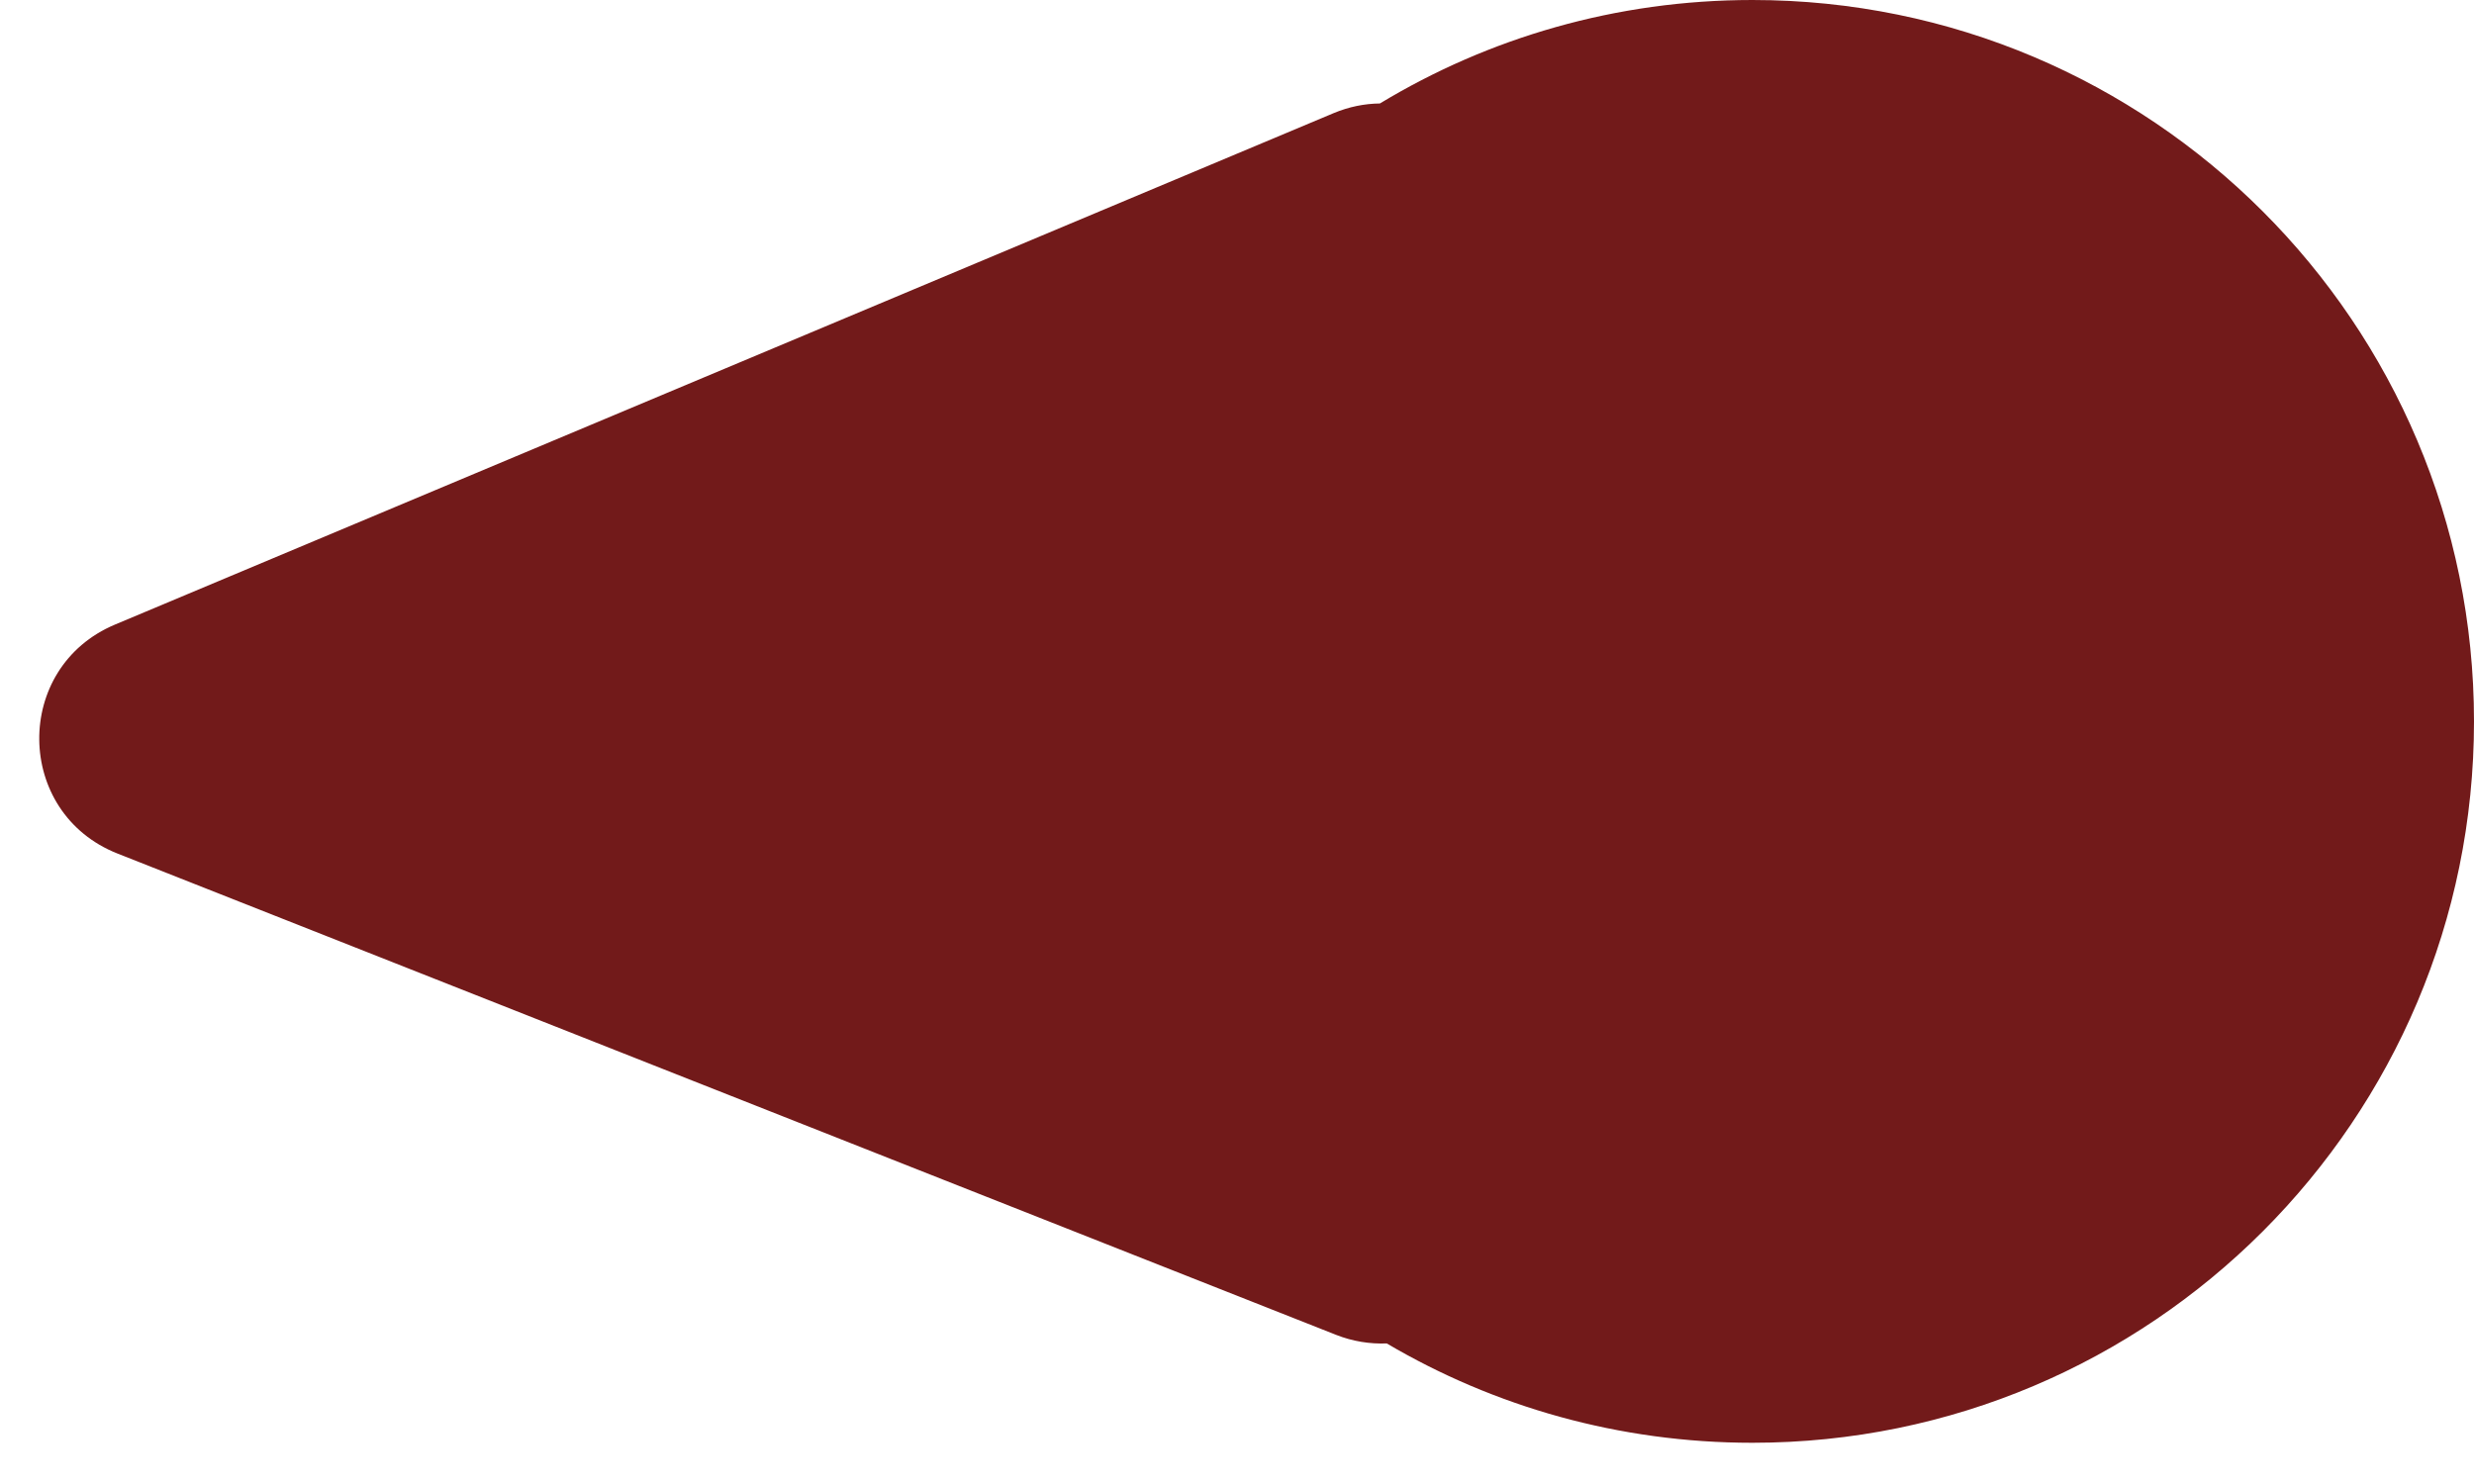 <?xml version="1.0" encoding="UTF-8"?> <svg xmlns="http://www.w3.org/2000/svg" width="30" height="18" viewBox="0 0 30 18" fill="none"> <path fill-rule="evenodd" clip-rule="evenodd" d="M16.733 1.255C18.051 0.458 19.597 0 21.25 0C26.083 0 30 3.918 30 8.75C30 13.582 26.083 17.5 21.25 17.5C19.632 17.5 18.116 17.061 16.816 16.295C16.613 16.303 16.404 16.271 16.199 16.19L1.425 10.353C0.174 9.859 0.155 8.095 1.396 7.575L16.17 1.373C16.356 1.295 16.547 1.257 16.733 1.255Z" fill="#721A1A"></path> </svg> 